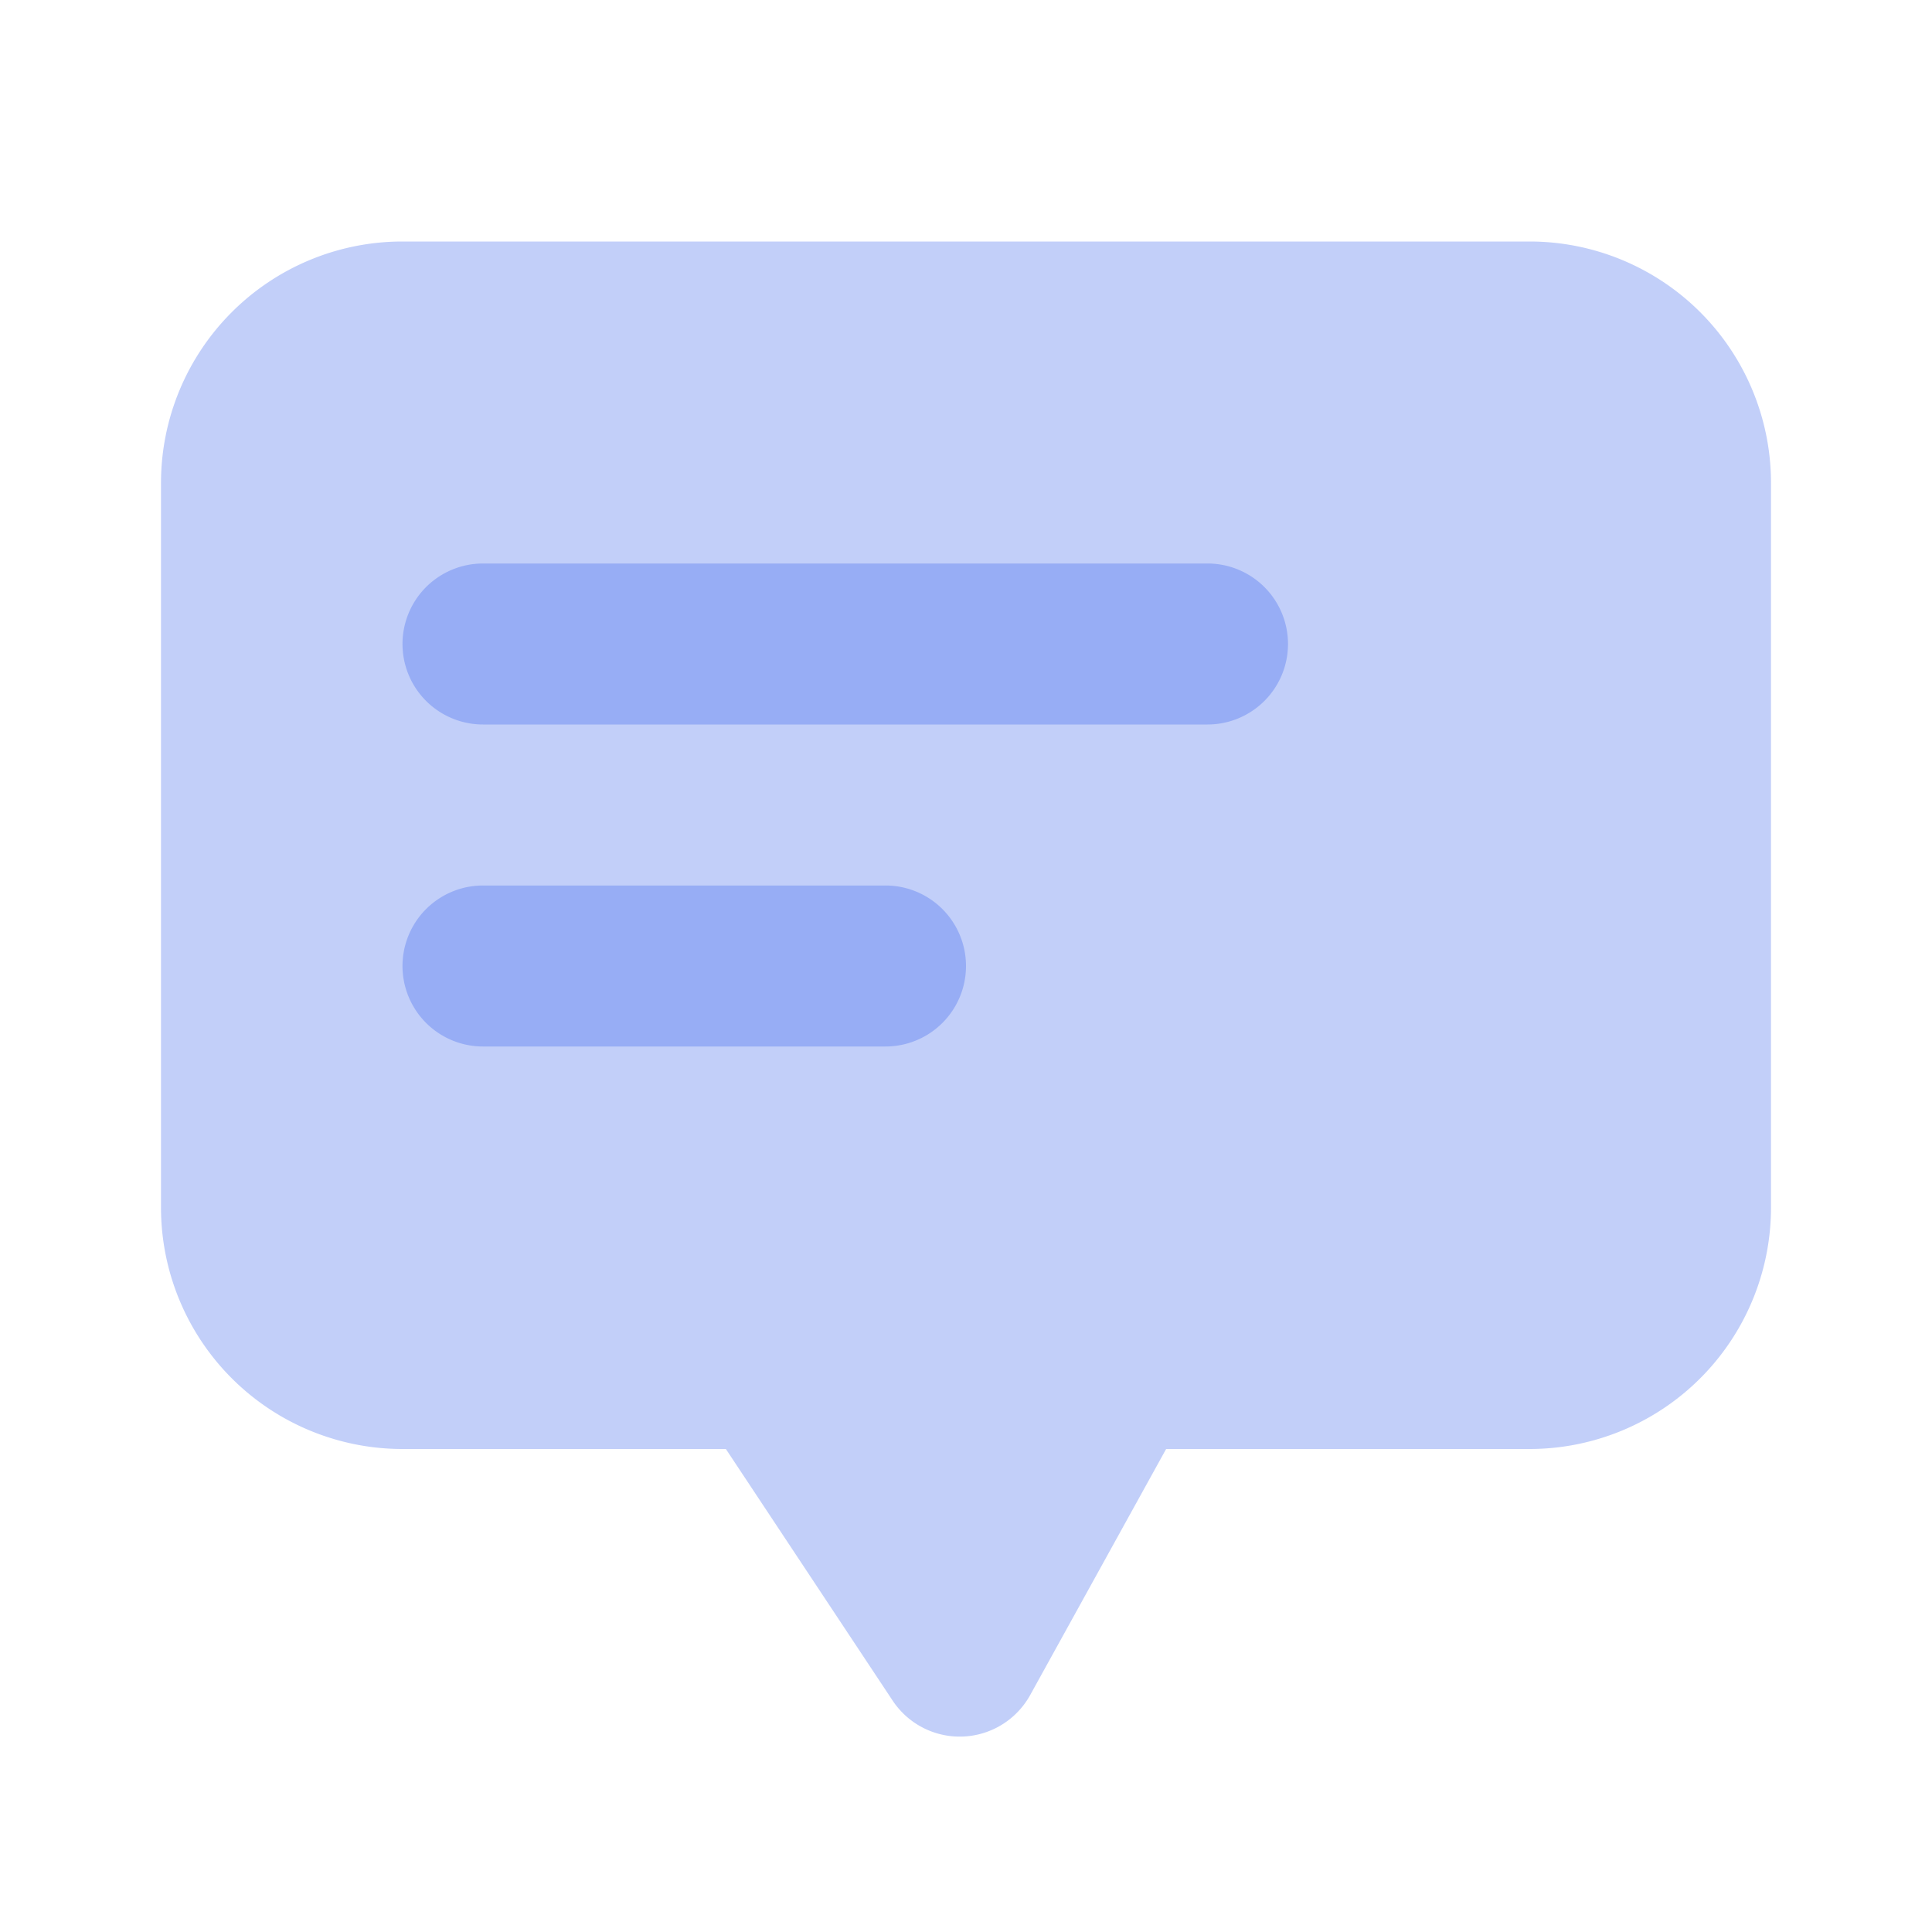 <svg width="24" height="24" viewBox="0 0 24 24" xmlns="http://www.w3.org/2000/svg"><g fill="none" fill-rule="evenodd"><path d="M0 0h24v24H0z"/><path d="M14.486 18l-1.689 3.057a1 1 0 01-1.708.069L9.017 18H5a3 3 0 01-3-3V6a3 3 0 013-3h14a3 3 0 013 3v9a3 3 0 01-3 3h-4.514z" fill="#335EEA" opacity=".3"/><path d="M6 7h9a1 1 0 010 2H6a1 1 0 110-2zm0 4h5a1 1 0 010 2H6a1 1 0 010-2z" fill="#335EEA" opacity=".3"/></g></svg>
